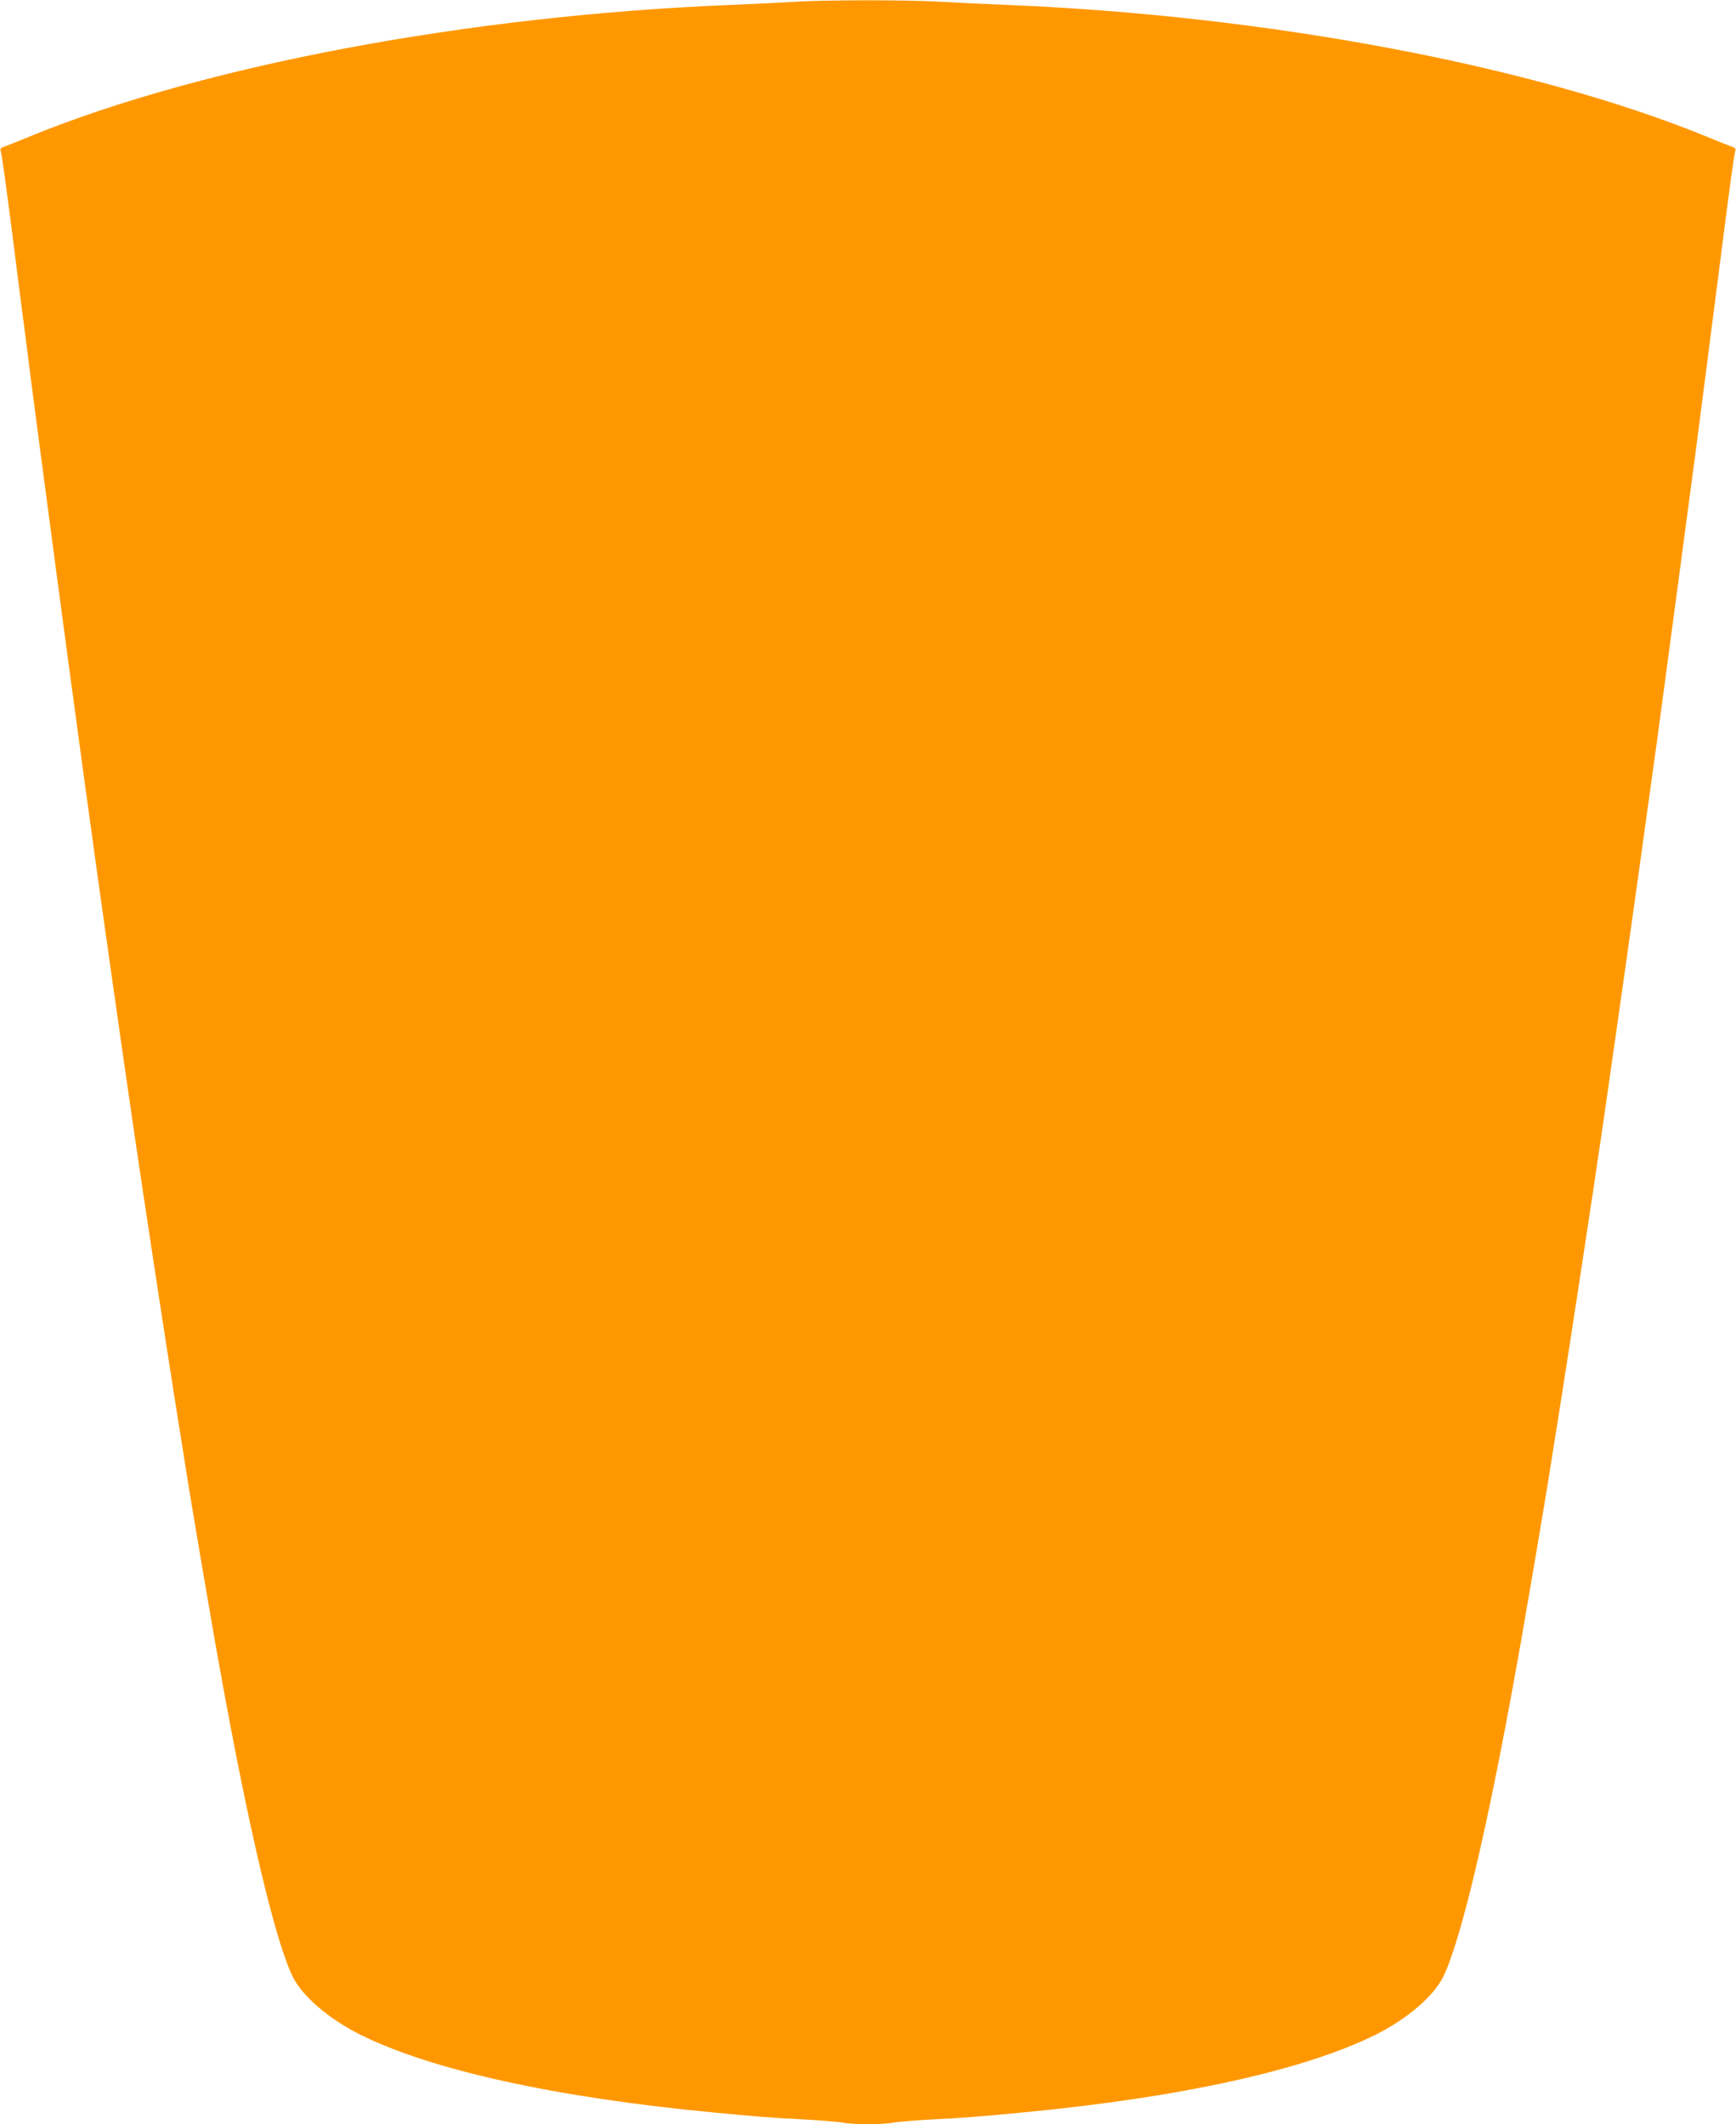 <?xml version="1.0" standalone="no"?>
<!DOCTYPE svg PUBLIC "-//W3C//DTD SVG 20010904//EN"
 "http://www.w3.org/TR/2001/REC-SVG-20010904/DTD/svg10.dtd">
<svg version="1.0" xmlns="http://www.w3.org/2000/svg"
 width="1046pt" height="1280pt" viewBox="0 0 1046 1280"
 preserveAspectRatio="xMidYMid meet">
<g transform="translate(0,1280) scale(0.1,-0.1)"
fill="#ff9800" stroke="none">
<path d="M4785 12789 c-66 -4 -241 -13 -390 -19 -1571 -64 -3166 -364 -4210
-790 -82 -34 -158 -64 -168 -67 -14 -4 -17 -12 -12 -27 7 -24 30 -189 80 -581
19 -154 44 -347 55 -430 11 -82 33 -258 50 -390 34 -264 232 -1760 281 -2110
16 -121 43 -319 60 -440 62 -457 195 -1396 274 -1935 56 -388 199 -1323 255
-1675 17 -104 39 -248 51 -320 35 -229 169 -1017 220 -1295 172 -951 327
-1601 432 -1820 57 -117 216 -254 405 -349 426 -214 1179 -380 2127 -470 263
-25 331 -31 525 -41 113 -6 229 -15 259 -21 70 -12 232 -12 302 0 30 6 146 15
259 21 194 10 262 16 525 41 948 90 1701 256 2127 470 189 95 348 232 405 349
105 219 260 869 432 1820 51 278 185 1066 220 1295 12 72 34 216 51 320 56
353 199 1289 255 1675 77 532 213 1492 274 1938 17 122 44 320 61 440 27 200
189 1412 225 1685 27 208 45 349 65 502 11 83 28 220 39 305 11 85 37 281 56
435 50 392 73 557 80 581 5 15 2 23 -12 27 -10 3 -85 33 -168 67 -1041 425
-2640 726 -4200 790 -143 6 -332 15 -420 20 -184 11 -692 11 -870 -1z"/>
</g>
</svg>
